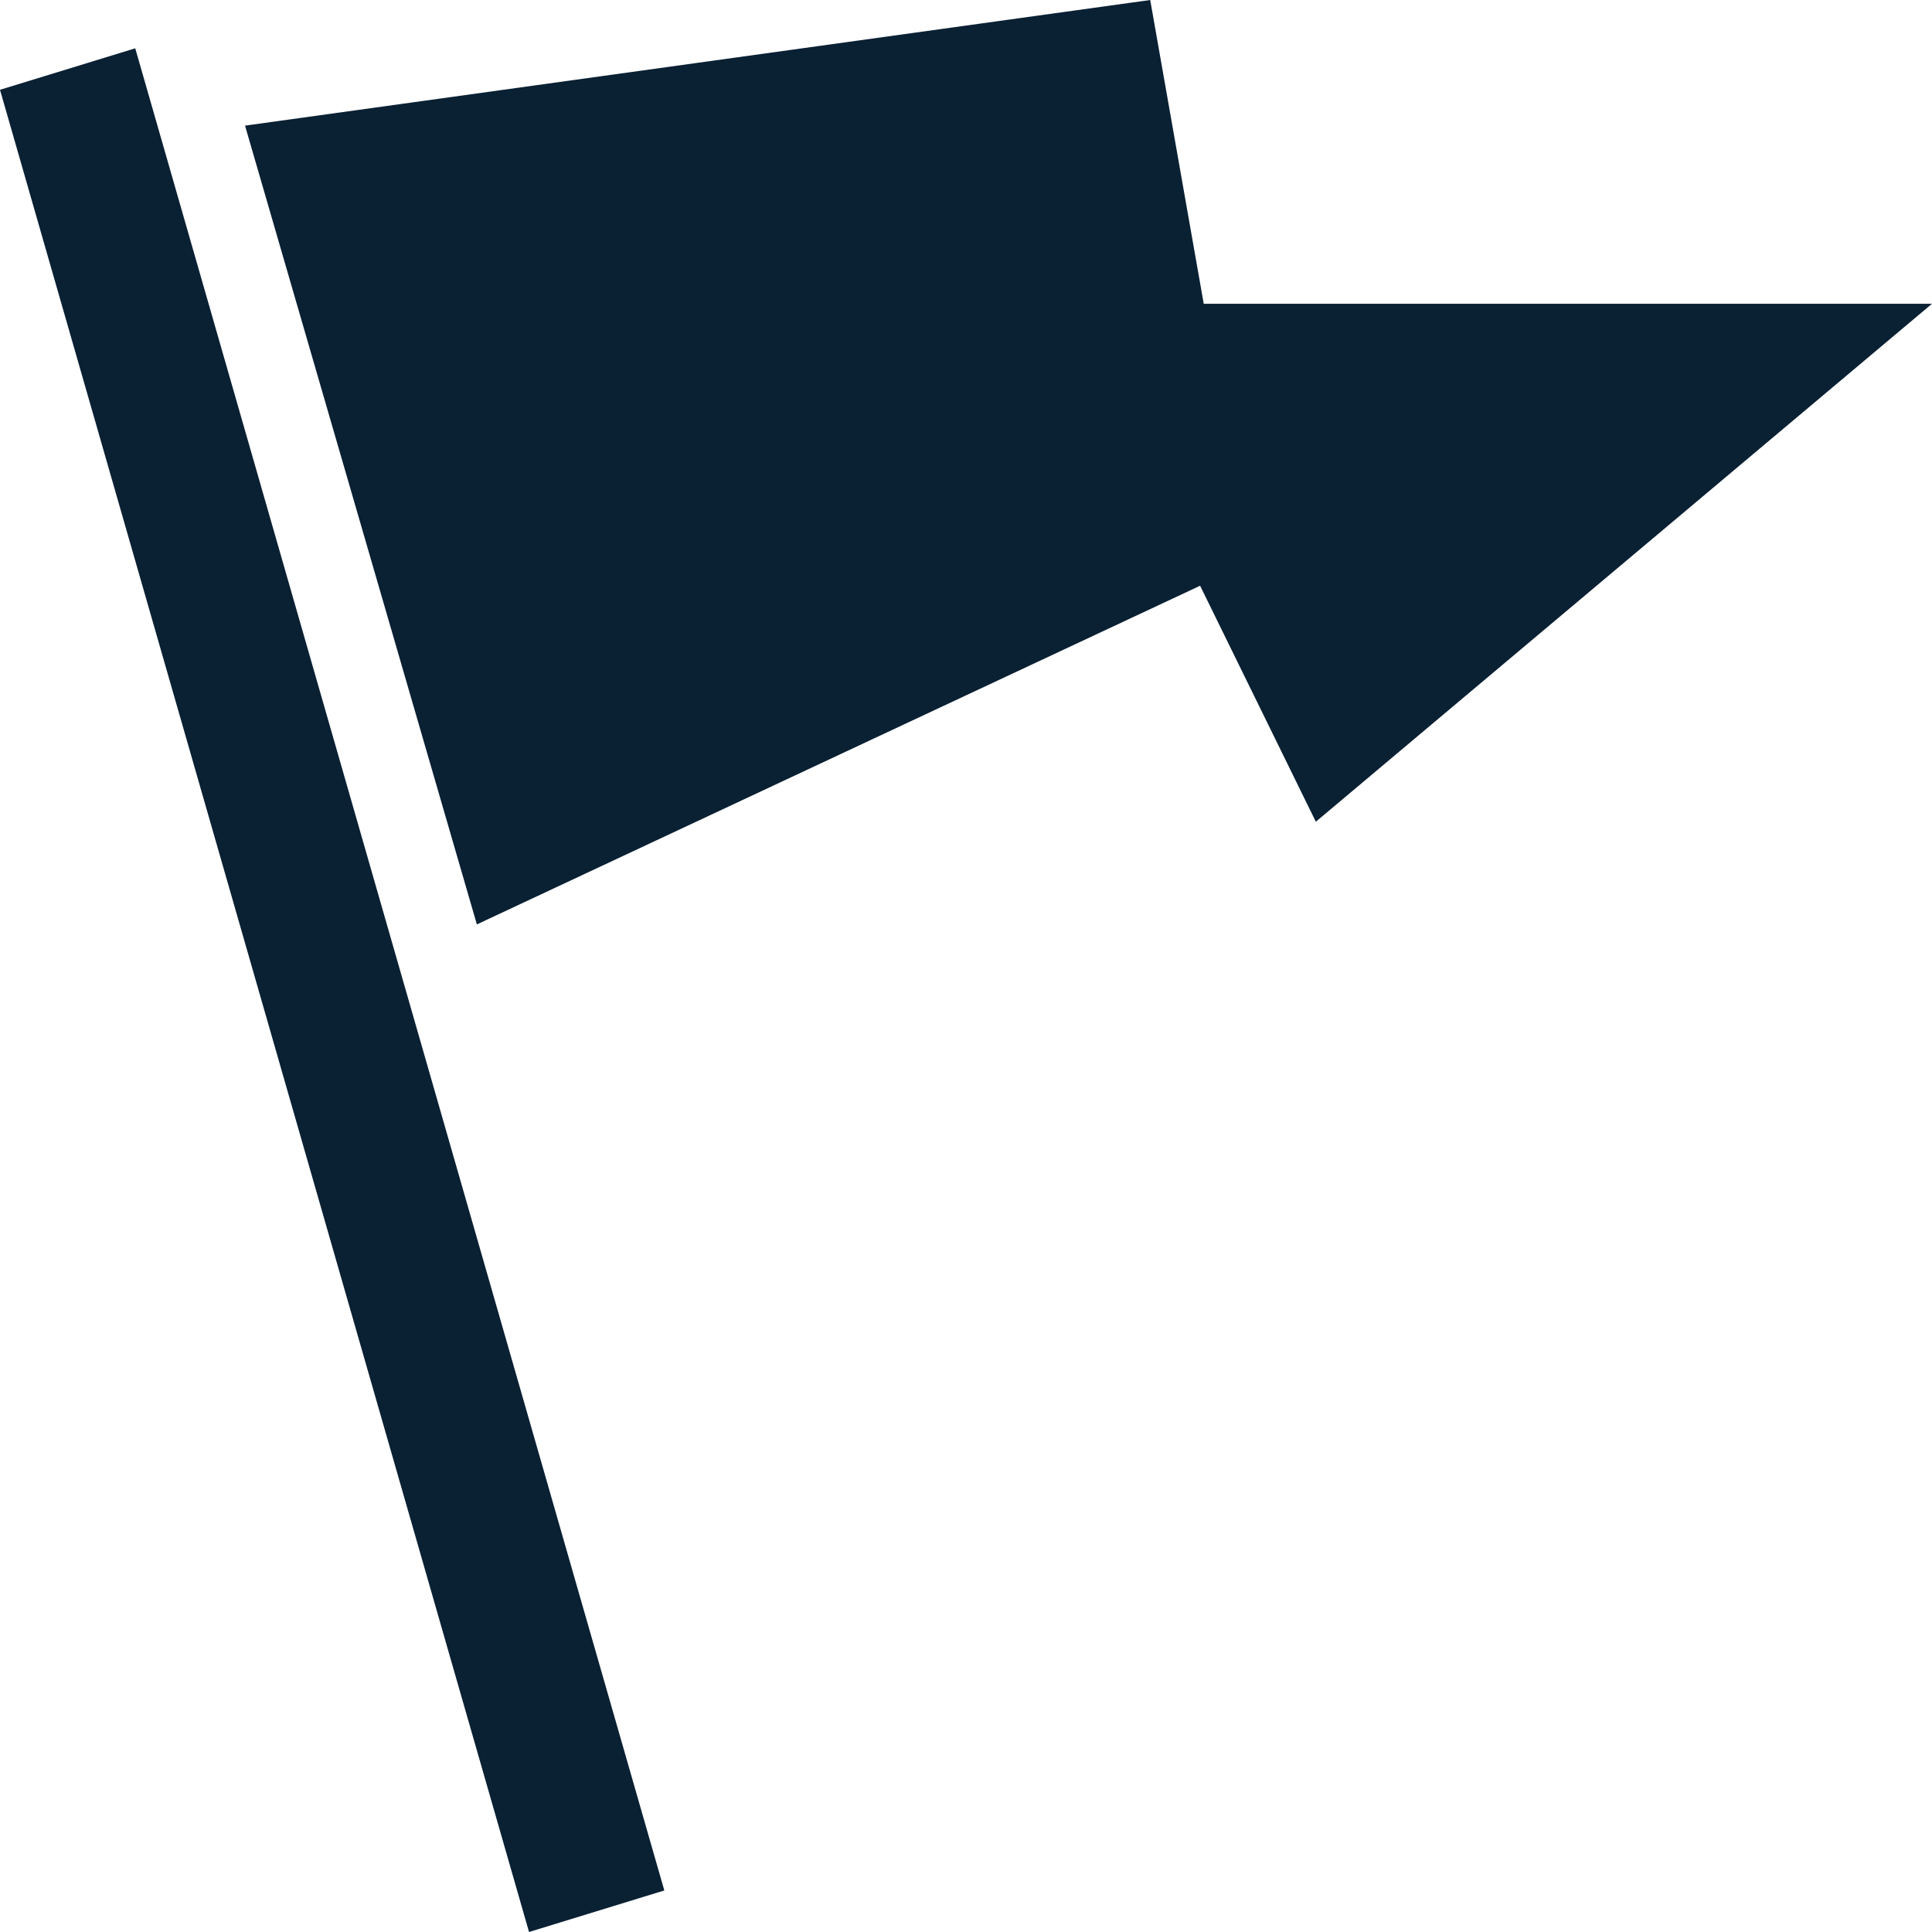 <?xml version="1.0" encoding="UTF-8"?> <svg xmlns="http://www.w3.org/2000/svg" xmlns:xlink="http://www.w3.org/1999/xlink" version="1.1" width="40px" height="40px" viewBox="0 0 40.0 40.0"><defs><clipPath id="i0"><path d="M1440,0 L1440,5548 L0,5548 L0,0 L1440,0 Z"></path></clipPath><clipPath id="i1"><path d="M2.8,1 L13.754,39.14 L10.953,40 L0,1.859 L2.8,1 Z M23.814,0 L24.922,6.289 L40,6.289 L27.243,17.013 L24.847,12.127 L9.873,19.139 L5.073,2.601 L23.814,0 Z"></path></clipPath></defs><g transform="translate(-1173.0 -3374.0)"><g clip-path="url(#i0)"><g transform="translate(1173.0 3374.0)"><g clip-path="url(#i1)"><polygon points="0,0 40,0 40,40 0,40 0,0" stroke="none" fill="#0A2033"></polygon></g></g></g></g></svg> 